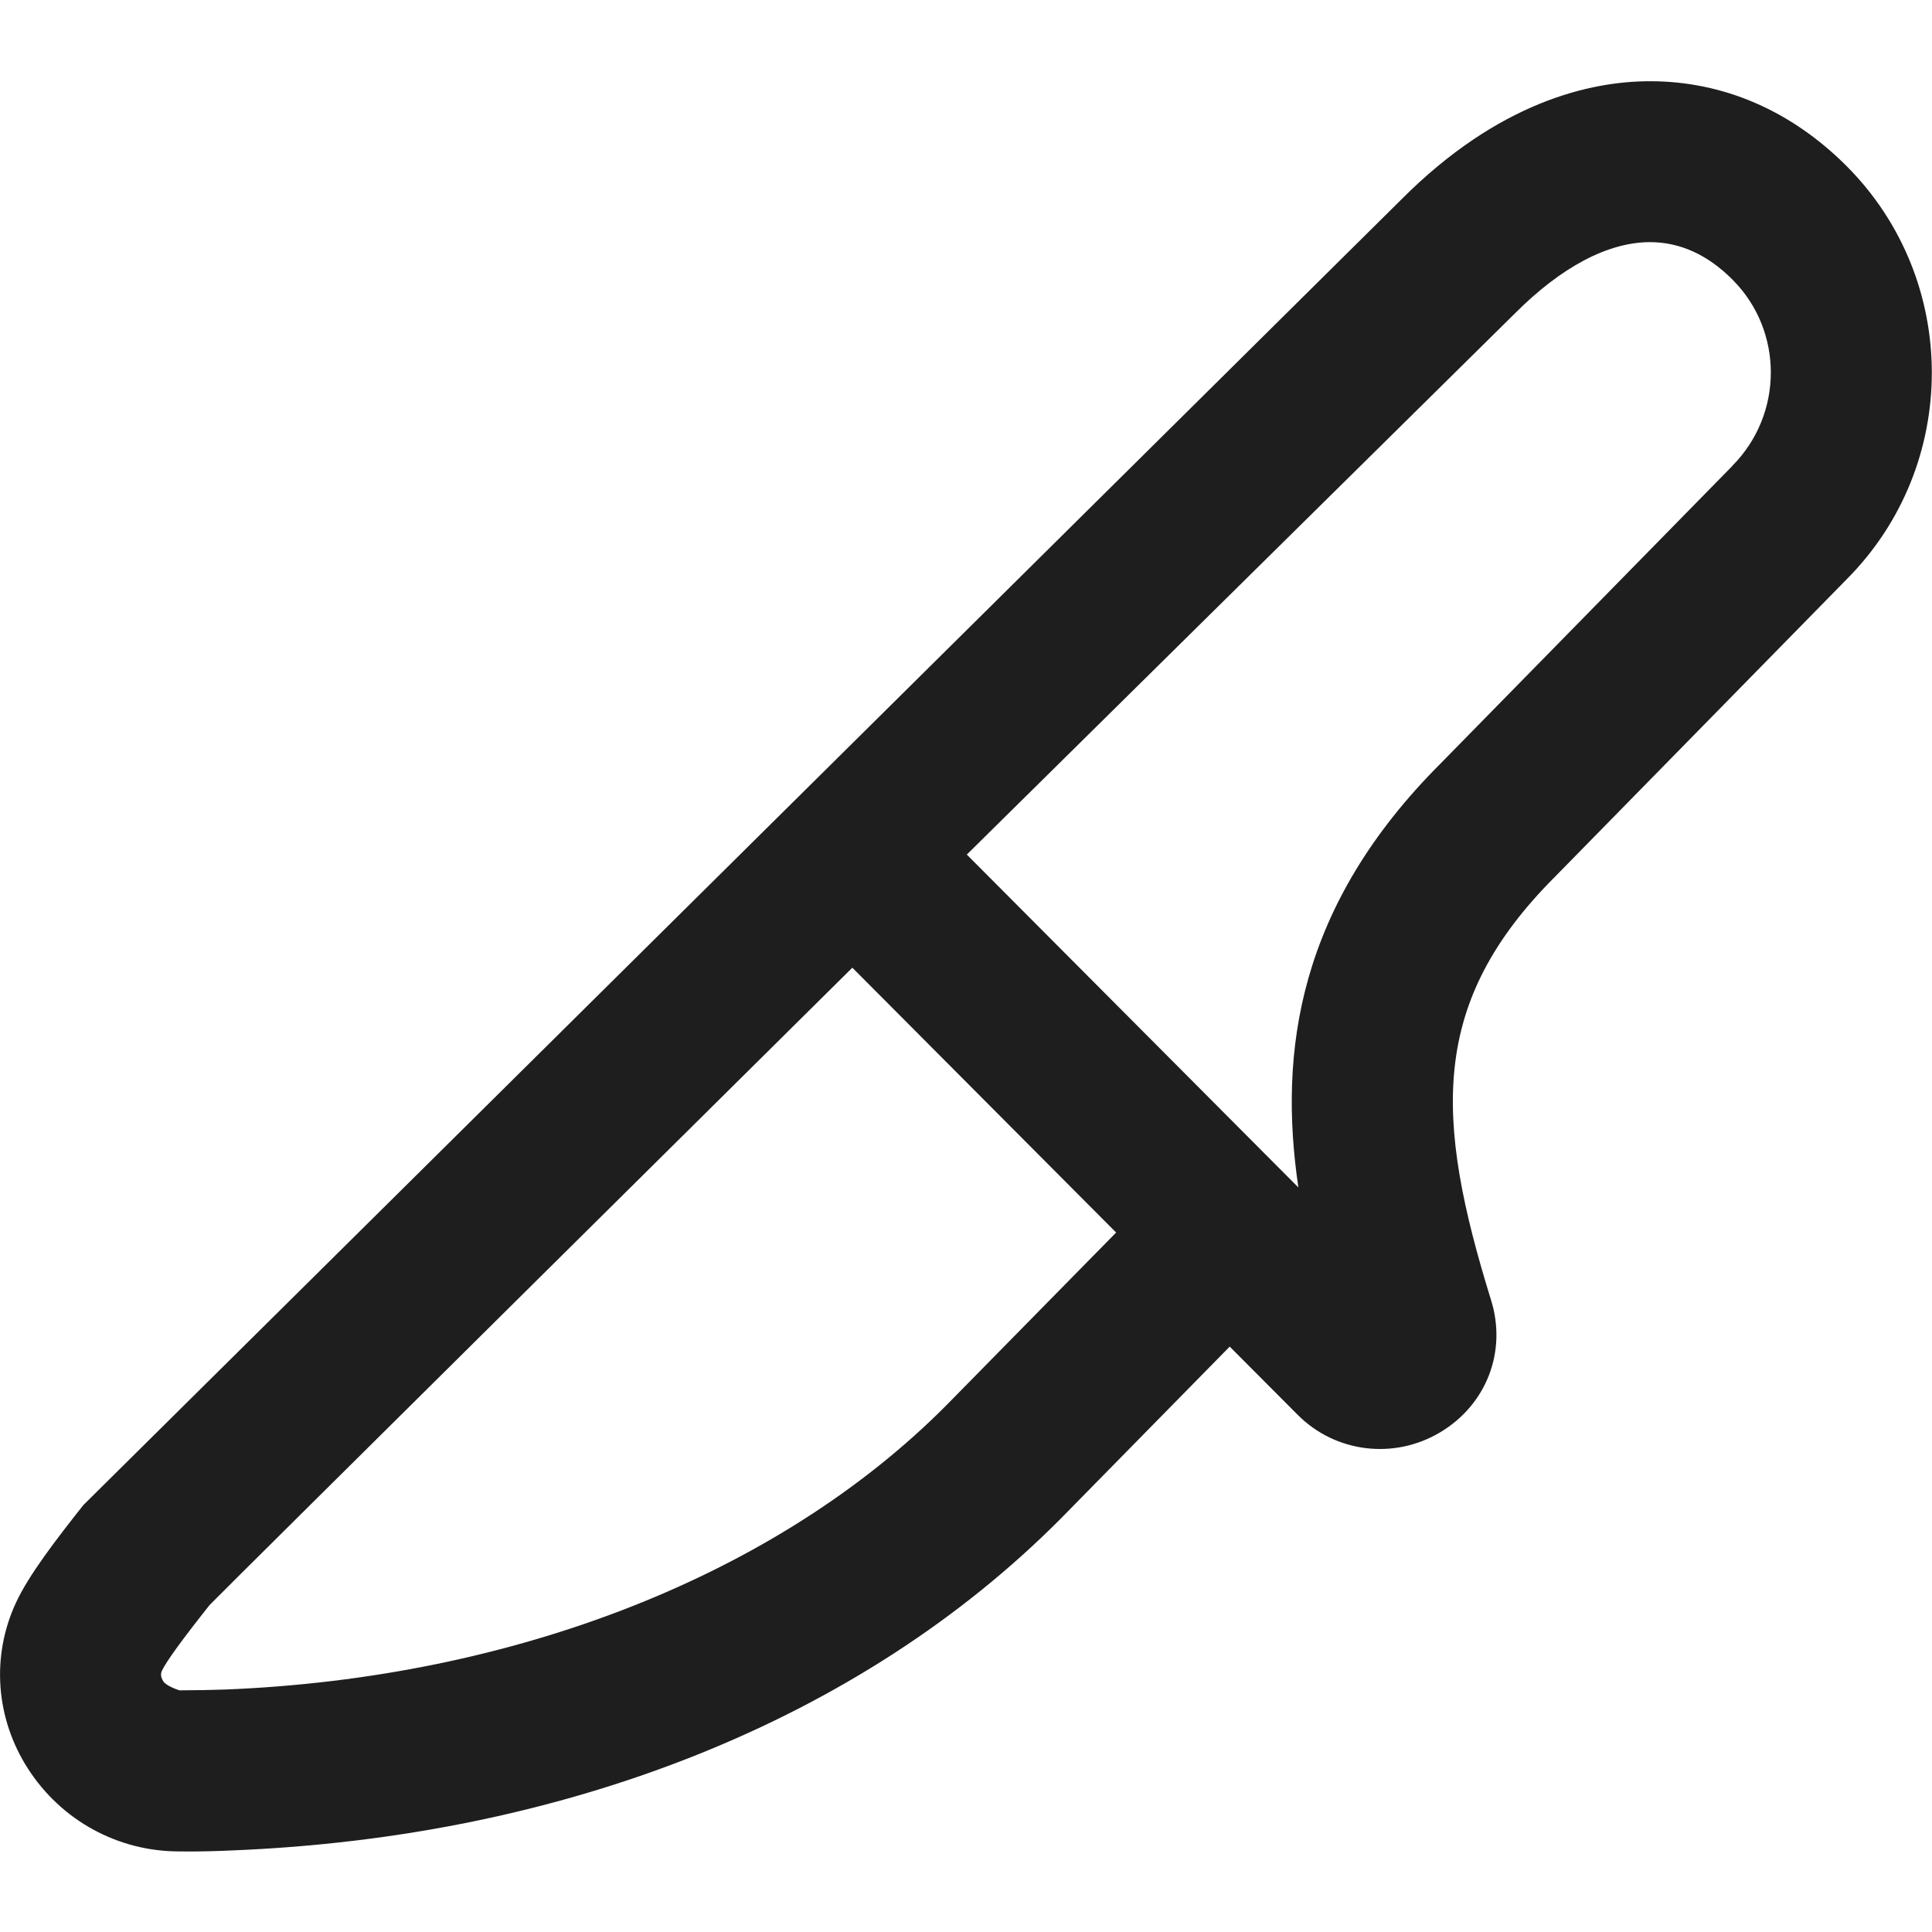 <svg width="24" height="24" viewBox="0 0 24 24" fill="none" xmlns="http://www.w3.org/2000/svg">
<path d="M22.941 2.065C22.253 1.375 21.409 1.009 20.498 1.009C19.756 1.009 18.617 1.265 17.409 2.477L1.035 18.697C0.7 19.121 0.358 19.563 0.197 19.912C-0.111 20.578 -0.054 21.348 0.348 21.972C0.763 22.616 1.465 22.999 2.225 22.999C2.464 23.003 2.694 22.995 2.876 22.987C7.036 22.821 10.69 21.362 13.17 18.872L15.276 16.728L16.122 17.577C16.591 18.047 17.32 18.136 17.895 17.79C18.468 17.445 18.72 16.786 18.523 16.152C17.822 13.89 17.752 12.457 19.316 10.892L22.941 7.195C24.35 5.78 24.35 3.479 22.941 2.065ZM11.748 17.465C9.661 19.561 6.398 20.845 2.795 20.988C2.637 20.994 2.44 20.997 2.229 20.998C2.11 20.959 2.046 20.914 2.03 20.888C1.983 20.816 2.004 20.77 2.013 20.751C2.067 20.638 2.265 20.365 2.603 19.939C2.638 19.895 10.588 12.021 10.588 12.021L13.865 15.311L11.748 17.465ZM21.519 5.789L17.895 9.485C16.126 11.253 15.879 13.06 16.129 14.751L12.01 10.616L18.818 3.894C19.396 3.315 19.976 3.008 20.497 3.008C20.87 3.008 21.215 3.165 21.523 3.475C22.157 4.111 22.157 5.146 21.518 5.788L21.519 5.789Z" fill="#1E1E1E"/>
</svg>
